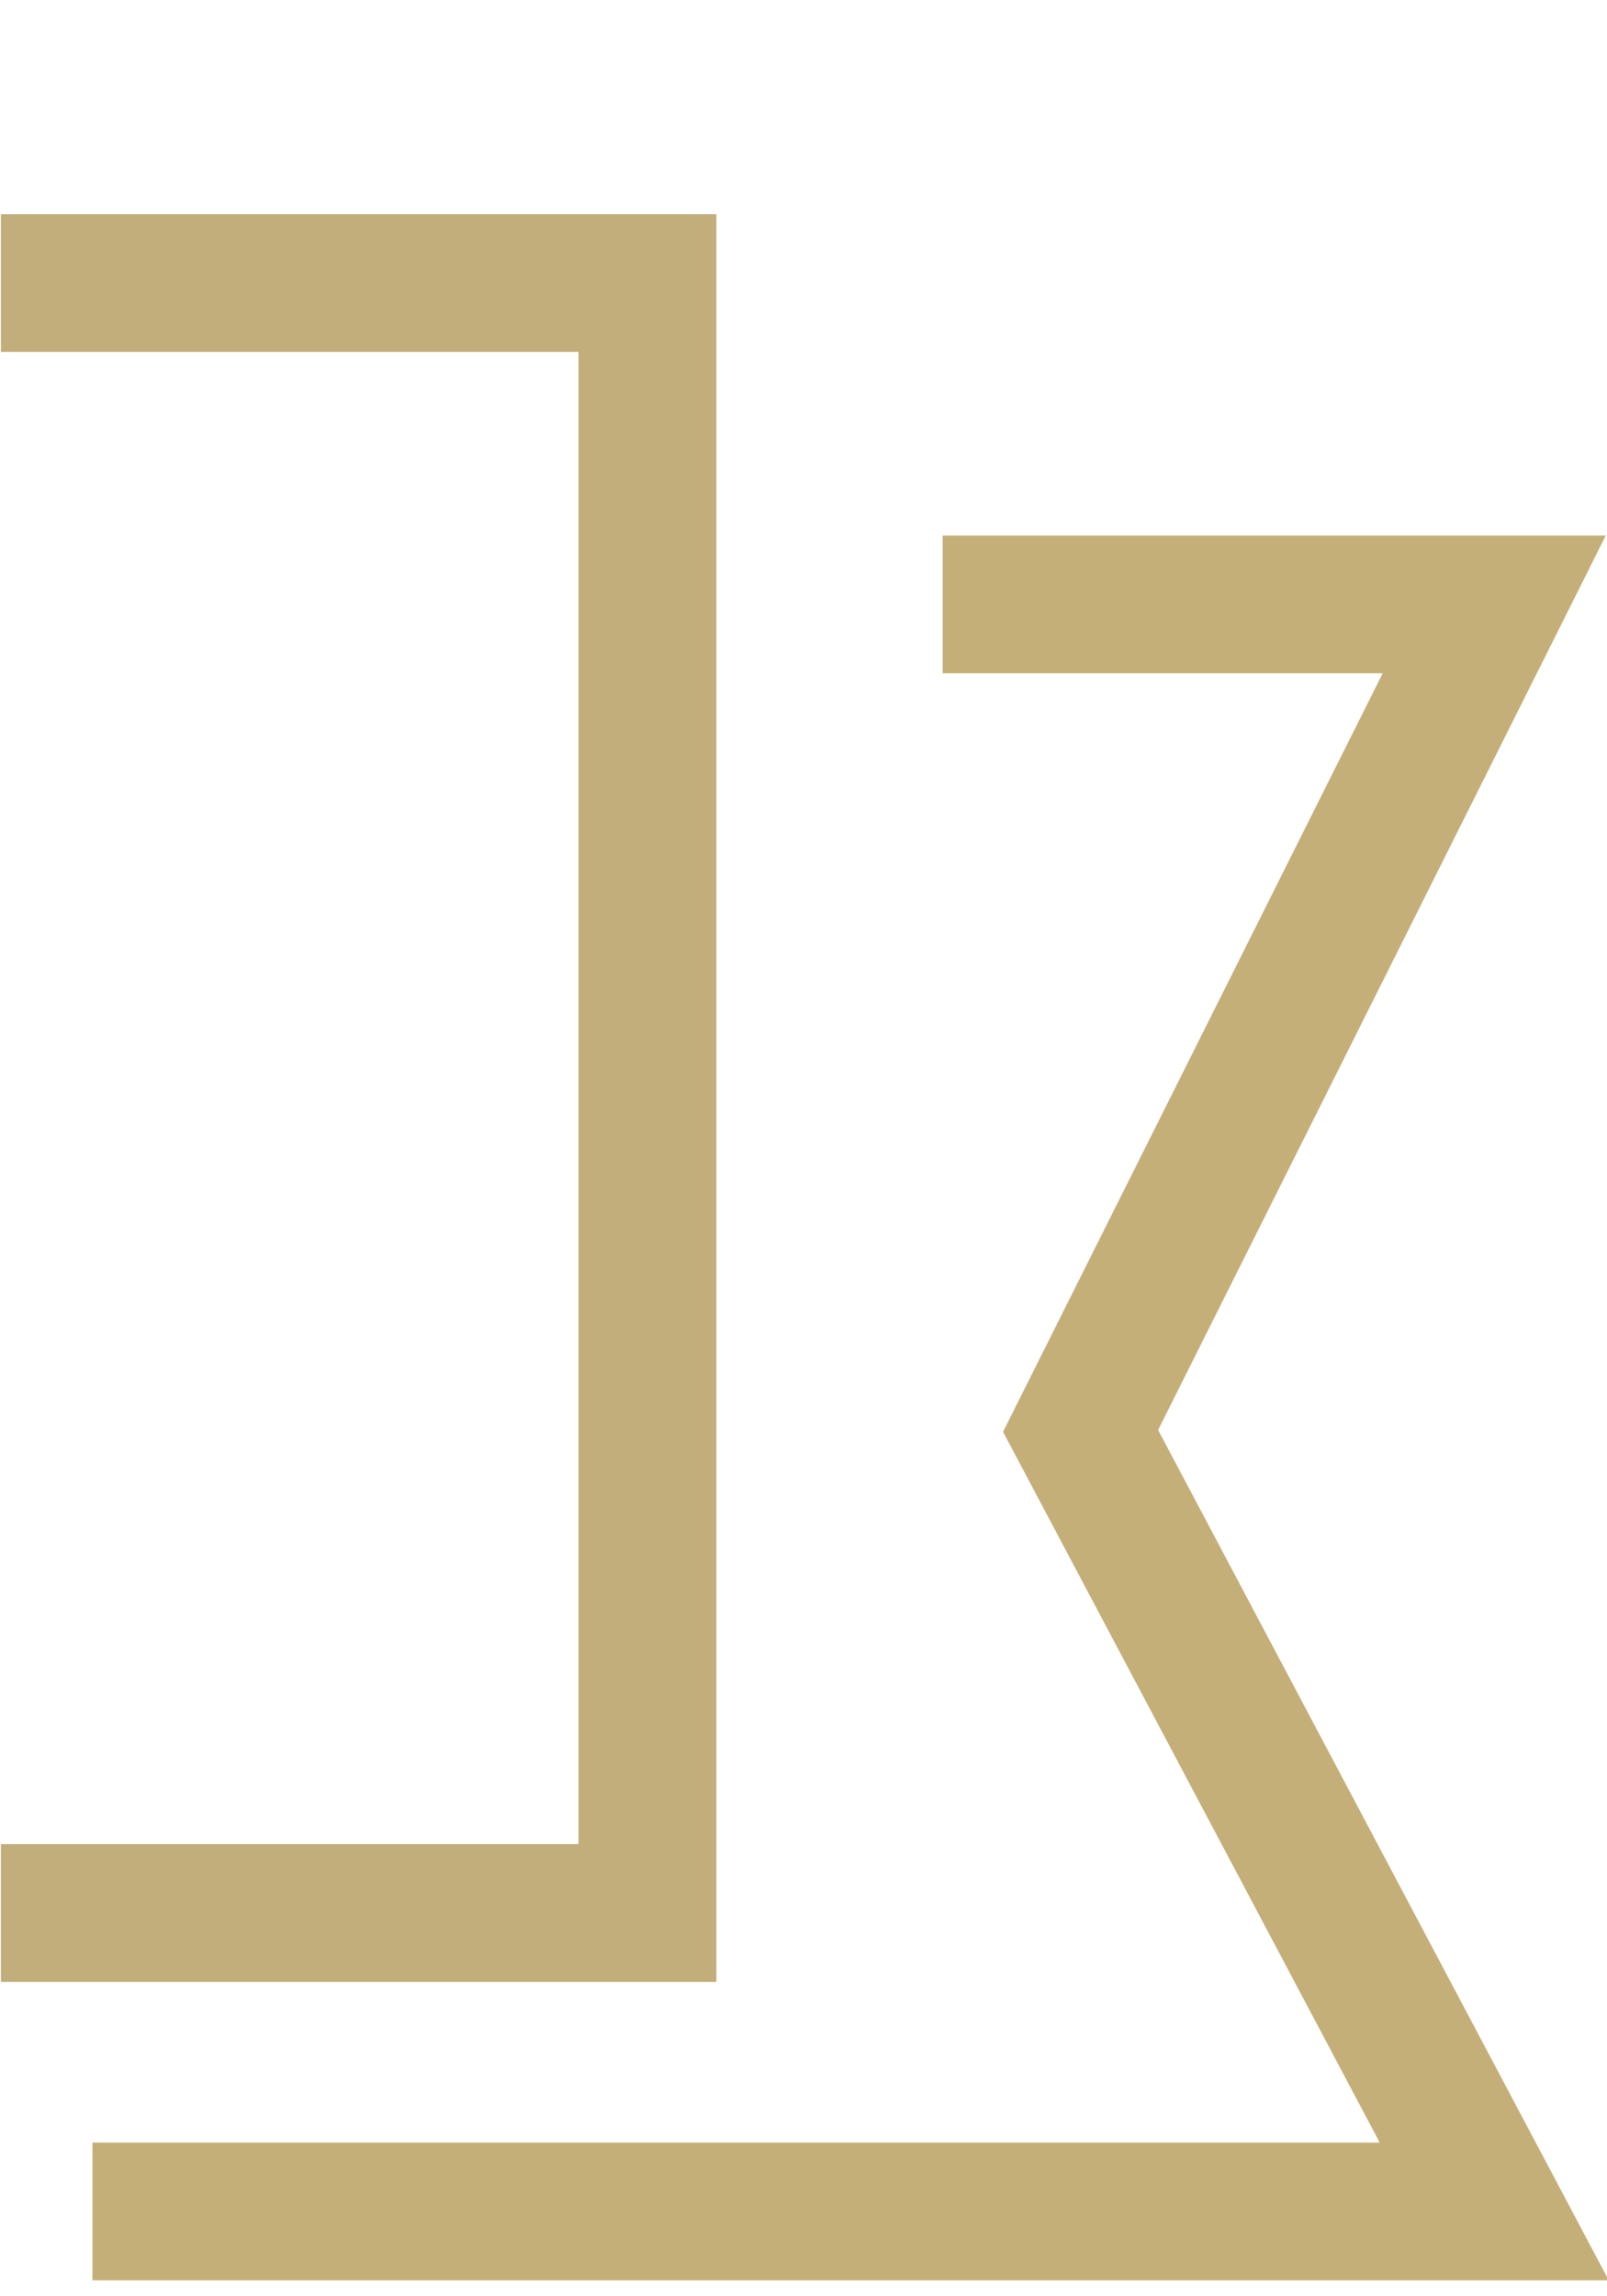 <svg xmlns="http://www.w3.org/2000/svg" xmlns:xlink="http://www.w3.org/1999/xlink" xmlns:serif="http://www.serif.com/" width="100%" height="100%" viewBox="0 0 70 100" xml:space="preserve" style="fill-rule:evenodd;clip-rule:evenodd;stroke-linejoin:round;stroke-miterlimit:2;"> <g transform="matrix(1,0,0,1,-2704.86,-1554.81)"> <g id="RUBAN-droite" serif:id="RUBAN droite" transform="matrix(0.31,0,0,1.075,2658.71,-1129.06)"> <rect x="149" y="2496" width="226" height="93" style="fill:none;"></rect> <clipPath id="_clip1"> <rect x="149" y="2496" width="226" height="93"></rect> </clipPath> <g clip-path="url(#_clip1)"> <g transform="matrix(-3.229,0,0,0.93,994.942,175.65)"> <path d="M221,2525L201.854,2525L218.374,2558.04L201.983,2589L258,2589L258,2595L192.017,2595L211.626,2557.96L192.146,2519L221,2519L221,2525Z" style="fill:rgb(197,175,121);"></path> </g> <g transform="matrix(3.229,0,0,0.93,-3137.69,-3145.38)"> <path d="M1049,6153L779,6153L779,6076L1049,6076L1049,6153ZM785,6082L785,6147L1043,6147L1043,6082L785,6082Z" style="fill:rgb(194,174,123);"></path> </g> </g> </g> <g id="Groupe_10"> </g> </g> </svg>